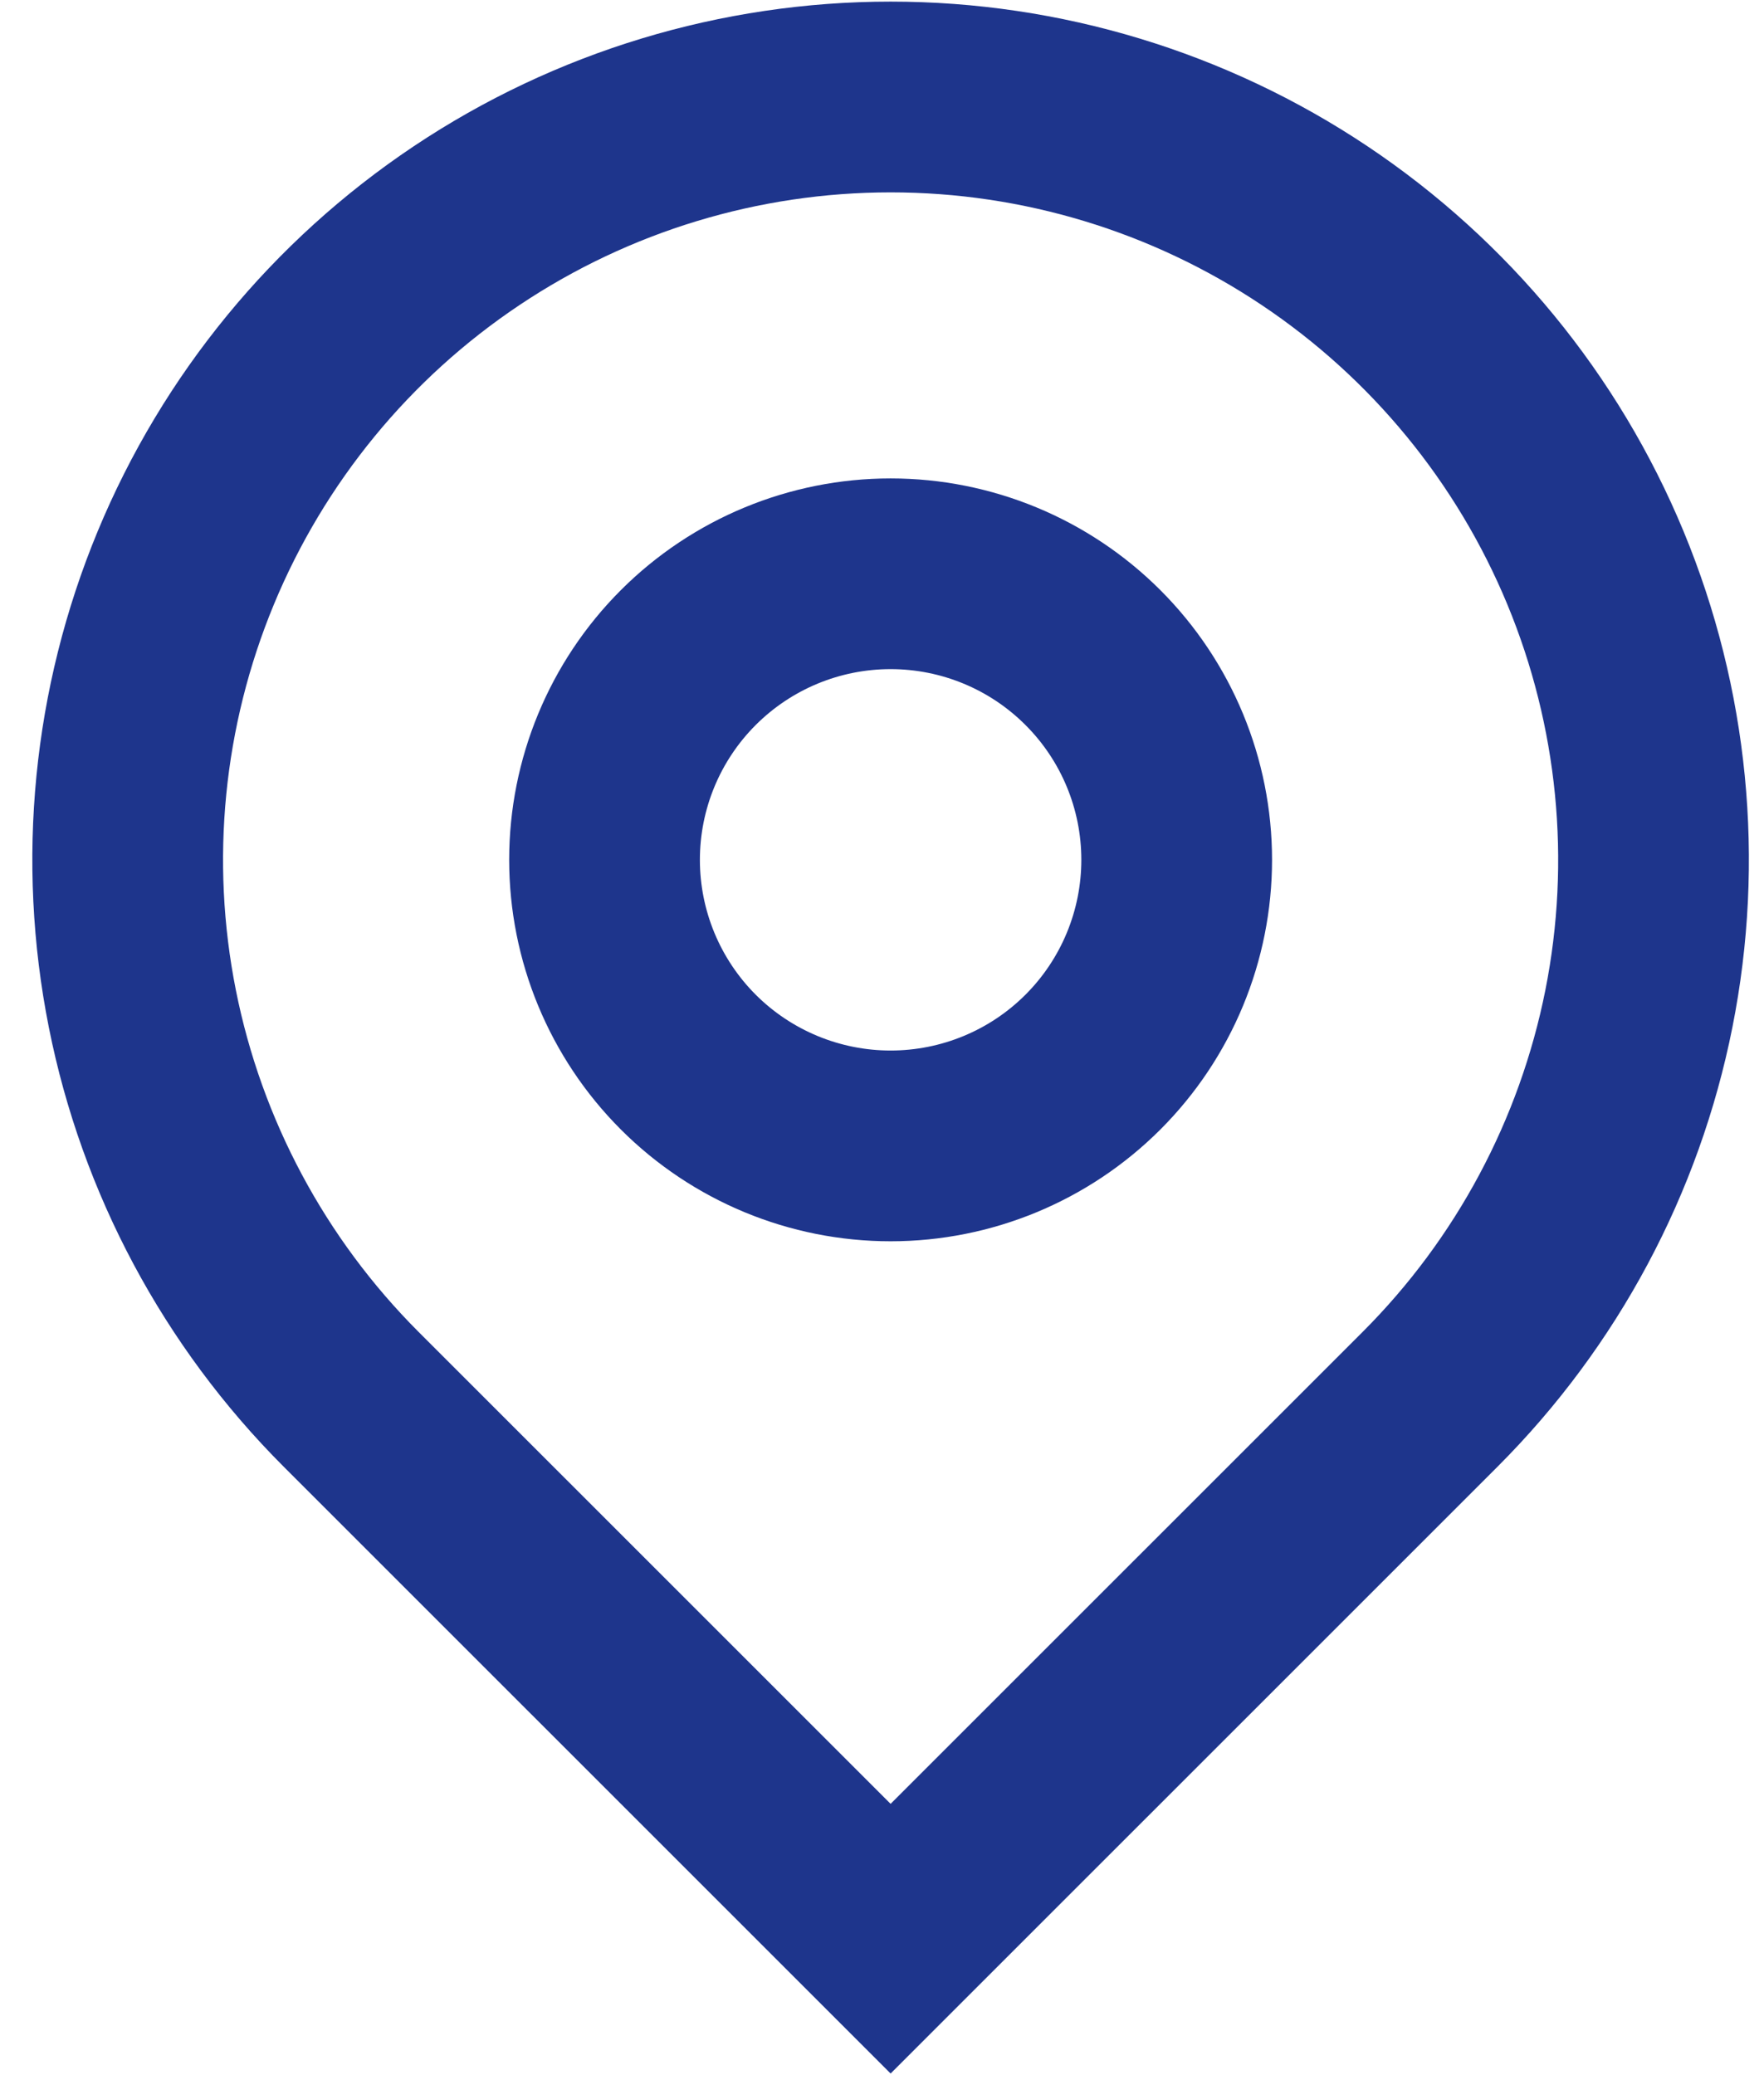 <?xml version="1.0" encoding="UTF-8"?> <svg xmlns="http://www.w3.org/2000/svg" width="34" height="40" viewBox="0 0 34 40" fill="none"><path d="M17.166 34.771L26.265 25.673C28.064 23.873 29.289 21.581 29.786 19.085C30.282 16.589 30.027 14.002 29.053 11.651C28.079 9.3 26.43 7.29 24.314 5.877C22.198 4.463 19.711 3.708 17.166 3.708C14.621 3.708 12.134 4.463 10.018 5.877C7.902 7.29 6.253 9.3 5.279 11.651C4.305 14.002 4.05 16.589 4.546 19.085C5.043 21.581 6.268 23.873 8.067 25.673L17.166 34.771ZM17.166 39.969L5.468 28.272C3.155 25.958 1.579 23.011 0.941 19.802C0.303 16.593 0.63 13.266 1.882 10.243C3.134 7.221 5.255 4.637 7.975 2.819C10.696 1.001 13.894 0.031 17.166 0.031C20.438 0.031 23.636 1.001 26.357 2.819C29.077 4.637 31.198 7.221 32.45 10.243C33.702 13.266 34.029 16.593 33.391 19.802C32.753 23.011 31.177 25.958 28.864 28.272L17.166 39.969ZM17.166 20.25C18.141 20.25 19.076 19.863 19.765 19.174C20.455 18.484 20.842 17.549 20.842 16.574C20.842 15.599 20.455 14.664 19.765 13.975C19.076 13.285 18.141 12.898 17.166 12.898C16.191 12.898 15.256 13.285 14.566 13.975C13.877 14.664 13.49 15.599 13.49 16.574C13.49 17.549 13.877 18.484 14.566 19.174C15.256 19.863 16.191 20.25 17.166 20.25ZM17.166 23.927C15.216 23.927 13.346 23.152 11.967 21.773C10.588 20.394 9.814 18.524 9.814 16.574C9.814 14.624 10.588 12.754 11.967 11.375C13.346 9.996 15.216 9.222 17.166 9.222C19.116 9.222 20.986 9.996 22.365 11.375C23.744 12.754 24.518 14.624 24.518 16.574C24.518 18.524 23.744 20.394 22.365 21.773C20.986 23.152 19.116 23.927 17.166 23.927Z" fill="#1E358C"></path></svg> 